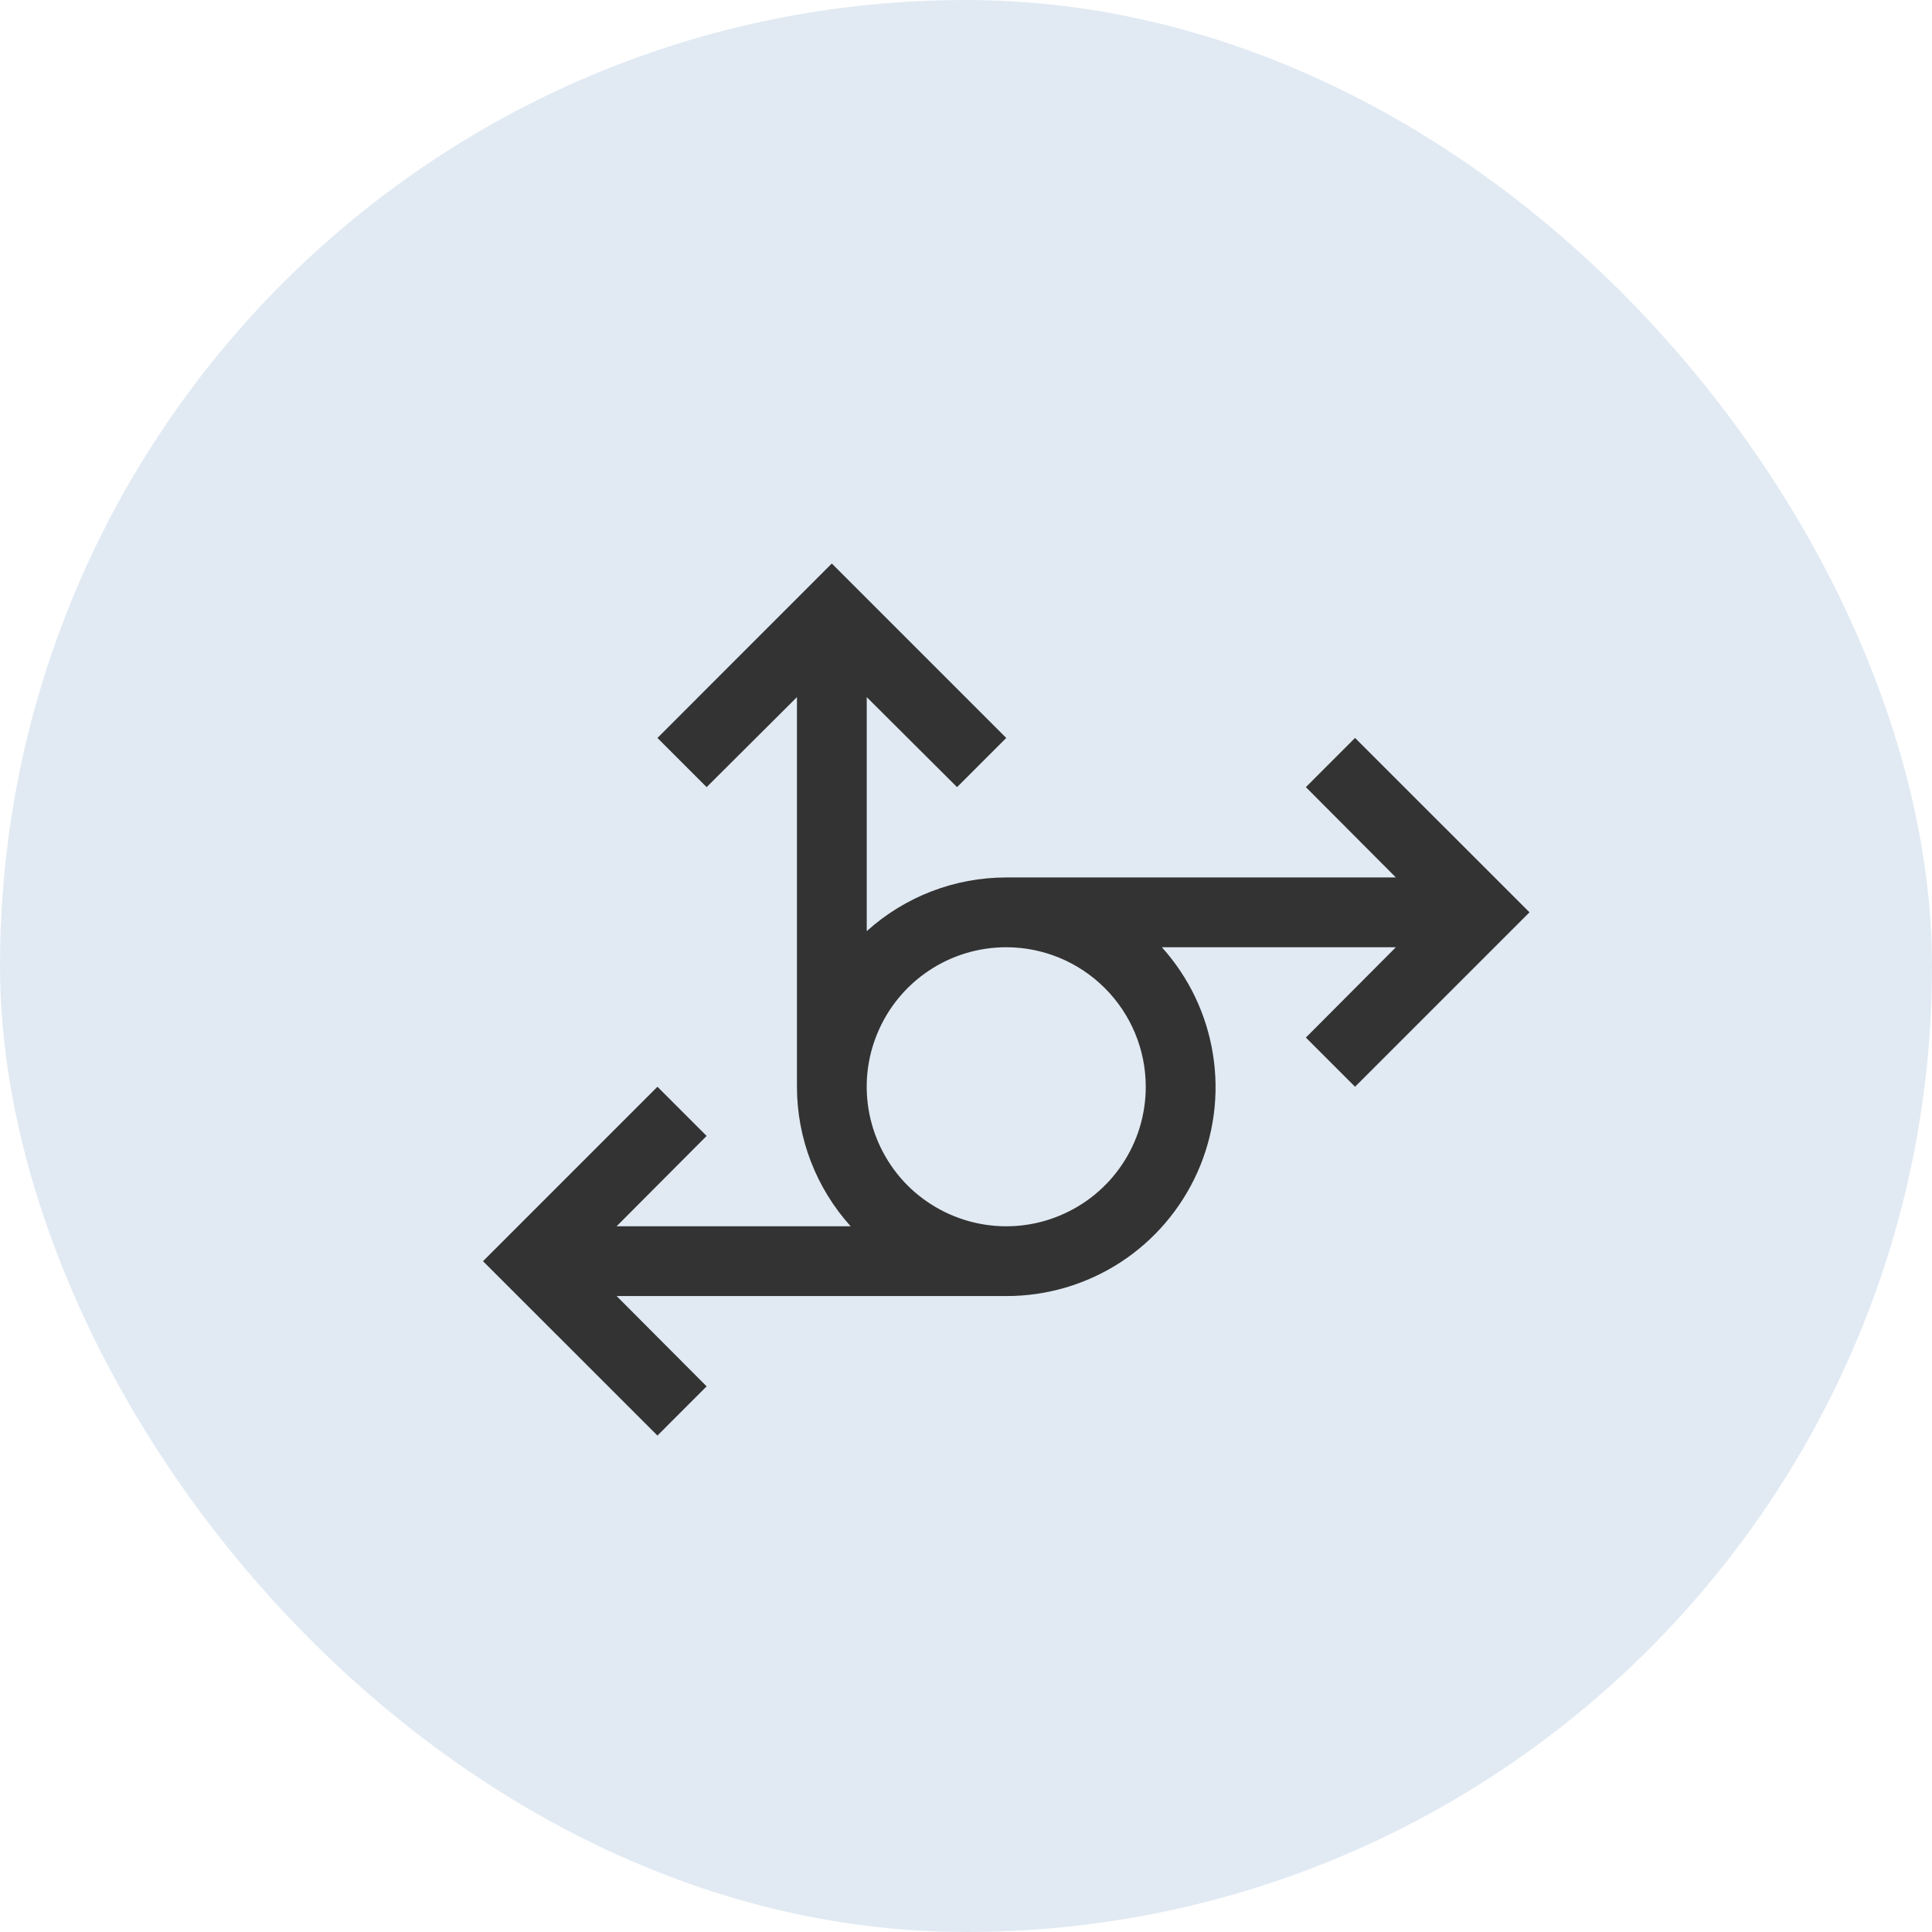 <svg xmlns="http://www.w3.org/2000/svg" width="24" height="24" viewBox="0 0 24 24" fill="none"><rect width="24" height="24" rx="12" fill="#06529B" fill-opacity="0.12"></rect><path d="M16.833 9.167L16.222 9.778L17.34 10.9H12.5C11.86 10.9 11.242 11.138 10.767 11.567V8.66L11.889 9.778L12.5 9.167L10.333 7L8.167 9.167L8.778 9.778L9.9 8.66V13.5C9.9 14.14 10.138 14.758 10.567 15.233H7.66L8.778 14.111L8.167 13.5L6 15.667L8.167 17.833L8.778 17.222L7.66 16.1H12.5C13.002 16.101 13.494 15.956 13.916 15.683C14.337 15.41 14.67 15.02 14.875 14.562C15.08 14.103 15.147 13.595 15.068 13.099C14.99 12.602 14.769 12.14 14.433 11.767H17.34L16.222 12.889L16.833 13.5L19 11.333L16.833 9.167ZM14.233 13.5C14.233 13.843 14.132 14.178 13.941 14.463C13.751 14.748 13.48 14.97 13.163 15.101C12.847 15.233 12.498 15.267 12.162 15.2C11.826 15.133 11.517 14.968 11.274 14.726C11.032 14.483 10.867 14.174 10.8 13.838C10.733 13.502 10.767 13.153 10.899 12.837C11.03 12.52 11.252 12.249 11.537 12.059C11.822 11.868 12.157 11.767 12.5 11.767C12.96 11.767 13.4 11.95 13.725 12.275C14.05 12.6 14.233 13.04 14.233 13.5Z" fill="#333333"></path></svg>